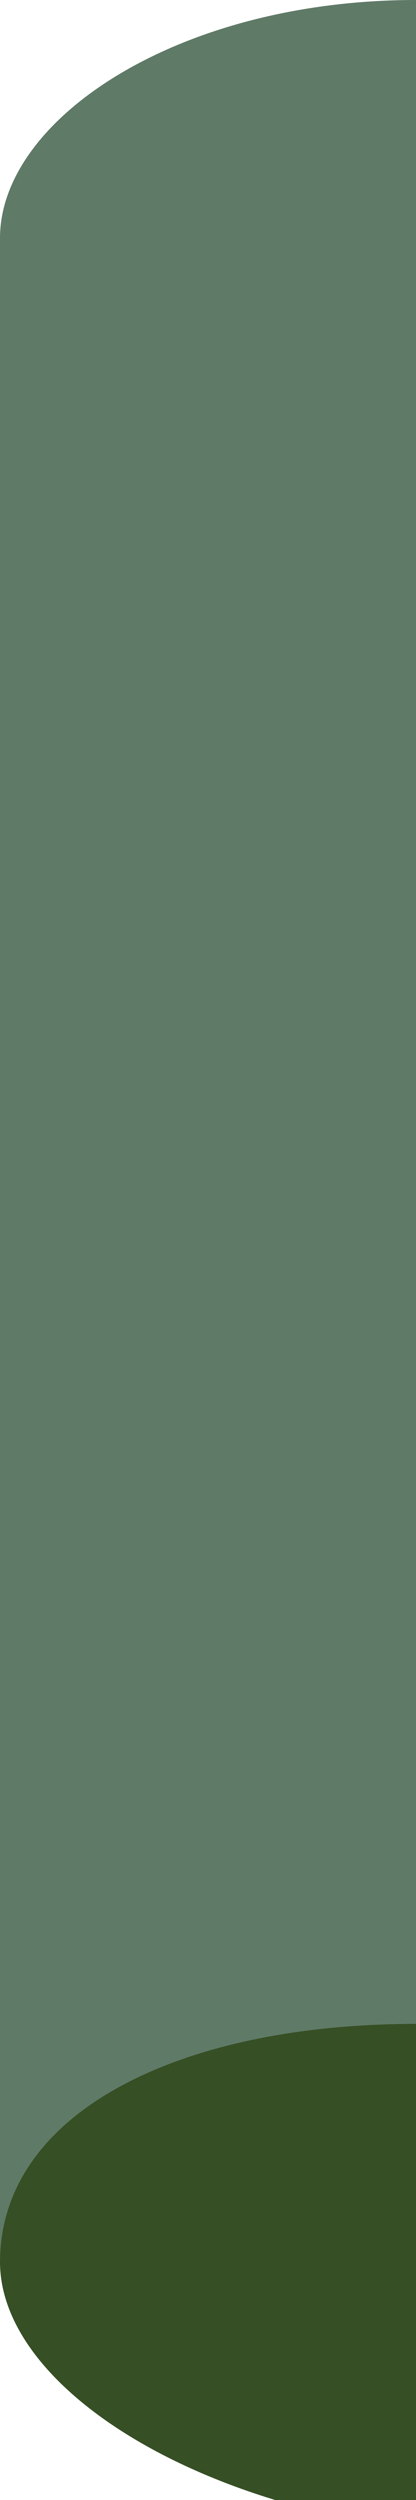   <svg width="100%" height="100%" xmlns="http://www.w3.org/2000/svg" x="0px" y="0px" viewBox="0 0 1.4 8.4" style="vertical-align: middle; max-width: 100%; width: 100%;">
   <g>
   </g>
   <g>
    <path d="M1.4,0v6.8C0.6,6.8,0,7.1,0,7.6V0.8C0,0.4,0.6,0,1.4,0z" fill="rgb(95,122,103)">
    </path>
    <path d="M1.4,6.8v1.7C0.6,8.4,0,8,0,7.6C0,7.1,0.6,6.8,1.4,6.8z" fill="rgb(54, 79, 37)">
    </path>
   </g>
  </svg>

